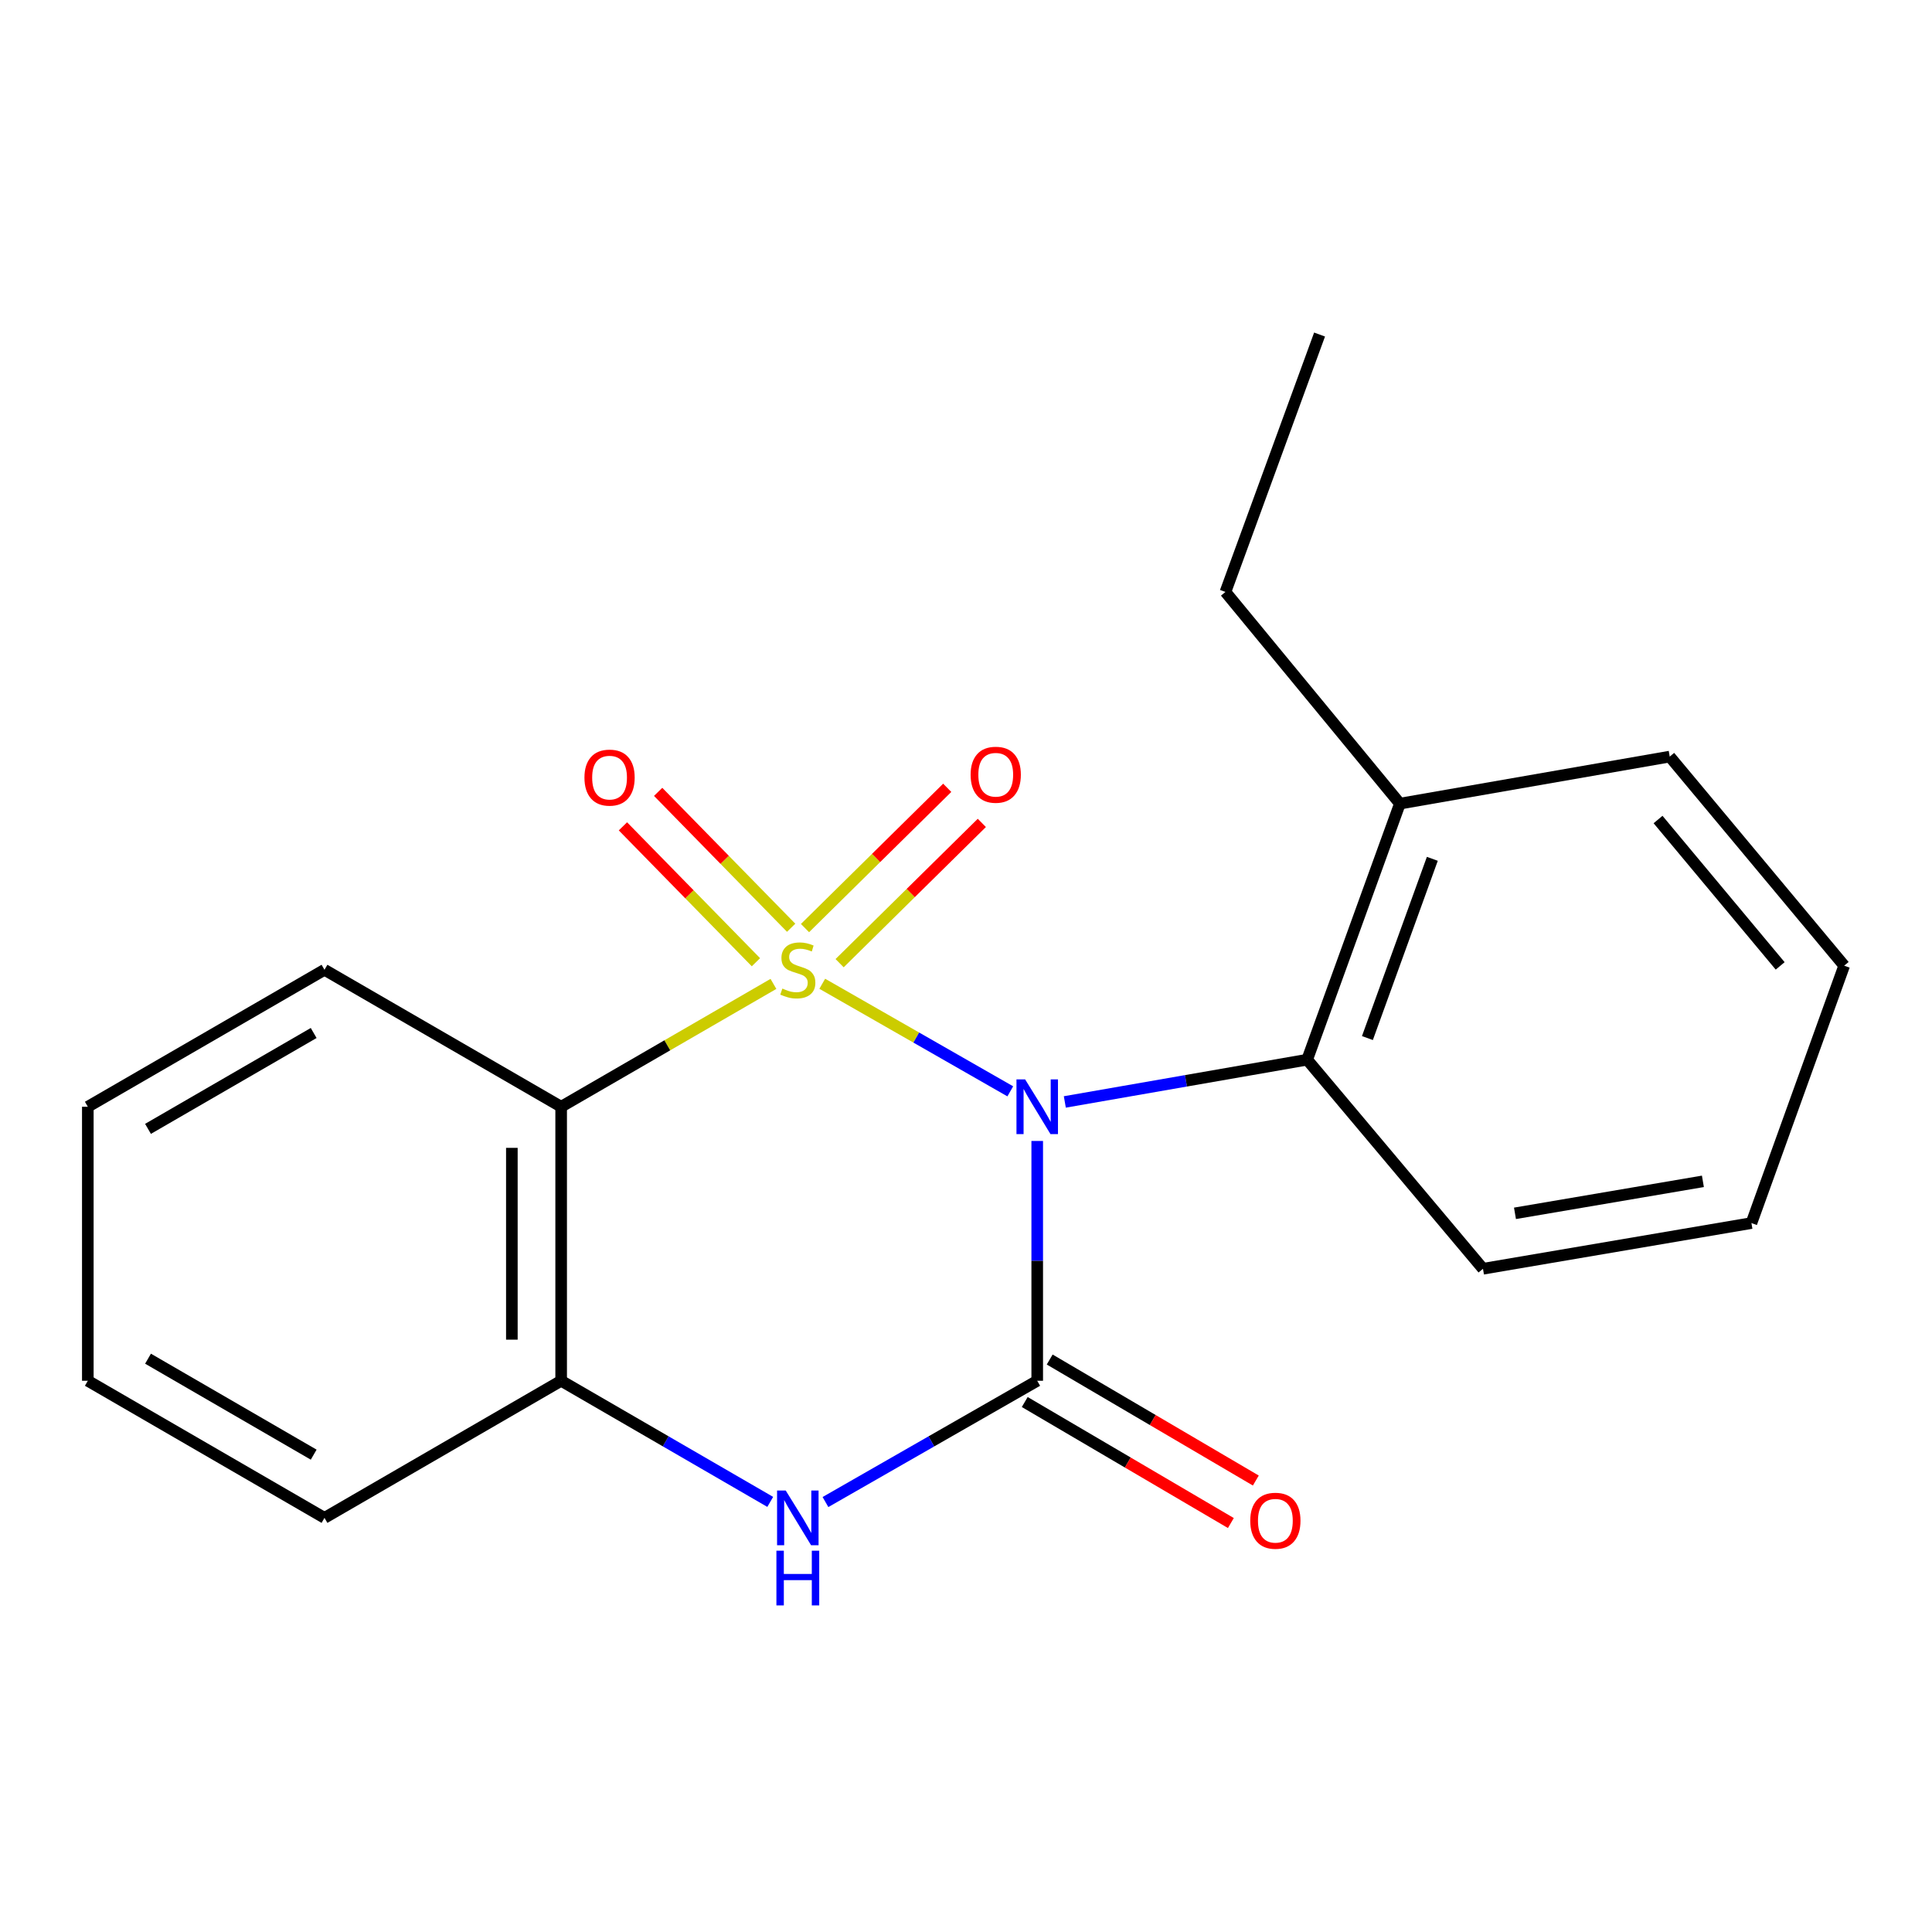 <?xml version='1.0' encoding='iso-8859-1'?>
<svg version='1.1' baseProfile='full'
              xmlns='http://www.w3.org/2000/svg'
                      xmlns:rdkit='http://www.rdkit.org/xml'
                      xmlns:xlink='http://www.w3.org/1999/xlink'
                  xml:space='preserve'
width='1000px' height='1000px' viewBox='0 0 1000 1000'>
<!-- END OF HEADER -->
<rect style='opacity:1.0;fill:#FFFFFF;stroke:none' width='1000' height='1000' x='0' y='0'> </rect>
<path class='bond-0' d='M 425.598,509.197 L 474.259,537.036' style='fill:none;fill-rule:evenodd;stroke:#CCCC00;stroke-width:6px;stroke-linecap:butt;stroke-linejoin:miter;stroke-opacity:1' />
<path class='bond-0' d='M 474.259,537.036 L 522.92,564.876' style='fill:none;fill-rule:evenodd;stroke:#0000FF;stroke-width:6px;stroke-linecap:butt;stroke-linejoin:miter;stroke-opacity:1' />
<path class='bond-2' d='M 400.33,509.263 L 345.391,541.058' style='fill:none;fill-rule:evenodd;stroke:#CCCC00;stroke-width:6px;stroke-linecap:butt;stroke-linejoin:miter;stroke-opacity:1' />
<path class='bond-2' d='M 345.391,541.058 L 290.451,572.854' style='fill:none;fill-rule:evenodd;stroke:#000000;stroke-width:6px;stroke-linecap:butt;stroke-linejoin:miter;stroke-opacity:1' />
<path class='bond-6' d='M 409.502,480.203 L 375.08,445.035' style='fill:none;fill-rule:evenodd;stroke:#CCCC00;stroke-width:6px;stroke-linecap:butt;stroke-linejoin:miter;stroke-opacity:1' />
<path class='bond-6' d='M 375.08,445.035 L 340.658,409.867' style='fill:none;fill-rule:evenodd;stroke:#FF0000;stroke-width:6px;stroke-linecap:butt;stroke-linejoin:miter;stroke-opacity:1' />
<path class='bond-6' d='M 391.27,498.048 L 356.848,462.88' style='fill:none;fill-rule:evenodd;stroke:#CCCC00;stroke-width:6px;stroke-linecap:butt;stroke-linejoin:miter;stroke-opacity:1' />
<path class='bond-6' d='M 356.848,462.88 L 322.426,427.712' style='fill:none;fill-rule:evenodd;stroke:#FF0000;stroke-width:6px;stroke-linecap:butt;stroke-linejoin:miter;stroke-opacity:1' />
<path class='bond-7' d='M 434.583,498.538 L 471.39,462.235' style='fill:none;fill-rule:evenodd;stroke:#CCCC00;stroke-width:6px;stroke-linecap:butt;stroke-linejoin:miter;stroke-opacity:1' />
<path class='bond-7' d='M 471.39,462.235 L 508.197,425.933' style='fill:none;fill-rule:evenodd;stroke:#FF0000;stroke-width:6px;stroke-linecap:butt;stroke-linejoin:miter;stroke-opacity:1' />
<path class='bond-7' d='M 416.669,480.375 L 453.476,444.072' style='fill:none;fill-rule:evenodd;stroke:#CCCC00;stroke-width:6px;stroke-linecap:butt;stroke-linejoin:miter;stroke-opacity:1' />
<path class='bond-7' d='M 453.476,444.072 L 490.283,407.769' style='fill:none;fill-rule:evenodd;stroke:#FF0000;stroke-width:6px;stroke-linecap:butt;stroke-linejoin:miter;stroke-opacity:1' />
<path class='bond-1' d='M 536.864,590.56 L 536.864,652.622' style='fill:none;fill-rule:evenodd;stroke:#0000FF;stroke-width:6px;stroke-linecap:butt;stroke-linejoin:miter;stroke-opacity:1' />
<path class='bond-1' d='M 536.864,652.622 L 536.864,714.684' style='fill:none;fill-rule:evenodd;stroke:#000000;stroke-width:6px;stroke-linecap:butt;stroke-linejoin:miter;stroke-opacity:1' />
<path class='bond-4' d='M 551.15,570.363 L 613.866,559.427' style='fill:none;fill-rule:evenodd;stroke:#0000FF;stroke-width:6px;stroke-linecap:butt;stroke-linejoin:miter;stroke-opacity:1' />
<path class='bond-4' d='M 613.866,559.427 L 676.583,548.49' style='fill:none;fill-rule:evenodd;stroke:#000000;stroke-width:6px;stroke-linecap:butt;stroke-linejoin:miter;stroke-opacity:1' />
<path class='bond-8' d='M 530.406,725.684 L 583.751,757.003' style='fill:none;fill-rule:evenodd;stroke:#000000;stroke-width:6px;stroke-linecap:butt;stroke-linejoin:miter;stroke-opacity:1' />
<path class='bond-8' d='M 583.751,757.003 L 637.096,788.322' style='fill:none;fill-rule:evenodd;stroke:#FF0000;stroke-width:6px;stroke-linecap:butt;stroke-linejoin:miter;stroke-opacity:1' />
<path class='bond-8' d='M 543.322,703.684 L 596.667,735.003' style='fill:none;fill-rule:evenodd;stroke:#000000;stroke-width:6px;stroke-linecap:butt;stroke-linejoin:miter;stroke-opacity:1' />
<path class='bond-8' d='M 596.667,735.003 L 650.012,766.322' style='fill:none;fill-rule:evenodd;stroke:#FF0000;stroke-width:6px;stroke-linecap:butt;stroke-linejoin:miter;stroke-opacity:1' />
<path class='bond-20' d='M 536.864,714.684 L 482.061,746.069' style='fill:none;fill-rule:evenodd;stroke:#000000;stroke-width:6px;stroke-linecap:butt;stroke-linejoin:miter;stroke-opacity:1' />
<path class='bond-20' d='M 482.061,746.069 L 427.259,777.454' style='fill:none;fill-rule:evenodd;stroke:#0000FF;stroke-width:6px;stroke-linecap:butt;stroke-linejoin:miter;stroke-opacity:1' />
<path class='bond-5' d='M 290.451,572.854 L 290.451,714.684' style='fill:none;fill-rule:evenodd;stroke:#000000;stroke-width:6px;stroke-linecap:butt;stroke-linejoin:miter;stroke-opacity:1' />
<path class='bond-5' d='M 264.939,594.128 L 264.939,693.41' style='fill:none;fill-rule:evenodd;stroke:#000000;stroke-width:6px;stroke-linecap:butt;stroke-linejoin:miter;stroke-opacity:1' />
<path class='bond-10' d='M 290.451,572.854 L 167.953,501.96' style='fill:none;fill-rule:evenodd;stroke:#000000;stroke-width:6px;stroke-linecap:butt;stroke-linejoin:miter;stroke-opacity:1' />
<path class='bond-3' d='M 398.67,777.377 L 344.56,746.03' style='fill:none;fill-rule:evenodd;stroke:#0000FF;stroke-width:6px;stroke-linecap:butt;stroke-linejoin:miter;stroke-opacity:1' />
<path class='bond-3' d='M 344.56,746.03 L 290.451,714.684' style='fill:none;fill-rule:evenodd;stroke:#000000;stroke-width:6px;stroke-linecap:butt;stroke-linejoin:miter;stroke-opacity:1' />
<path class='bond-9' d='M 676.583,548.49 L 724.587,415.958' style='fill:none;fill-rule:evenodd;stroke:#000000;stroke-width:6px;stroke-linecap:butt;stroke-linejoin:miter;stroke-opacity:1' />
<path class='bond-9' d='M 707.77,537.299 L 741.373,444.526' style='fill:none;fill-rule:evenodd;stroke:#000000;stroke-width:6px;stroke-linecap:butt;stroke-linejoin:miter;stroke-opacity:1' />
<path class='bond-11' d='M 676.583,548.49 L 767.588,656.716' style='fill:none;fill-rule:evenodd;stroke:#000000;stroke-width:6px;stroke-linecap:butt;stroke-linejoin:miter;stroke-opacity:1' />
<path class='bond-12' d='M 290.451,714.684 L 167.953,785.649' style='fill:none;fill-rule:evenodd;stroke:#000000;stroke-width:6px;stroke-linecap:butt;stroke-linejoin:miter;stroke-opacity:1' />
<path class='bond-13' d='M 724.587,415.958 L 634.29,306.386' style='fill:none;fill-rule:evenodd;stroke:#000000;stroke-width:6px;stroke-linecap:butt;stroke-linejoin:miter;stroke-opacity:1' />
<path class='bond-14' d='M 724.587,415.958 L 864.249,391.608' style='fill:none;fill-rule:evenodd;stroke:#000000;stroke-width:6px;stroke-linecap:butt;stroke-linejoin:miter;stroke-opacity:1' />
<path class='bond-15' d='M 167.953,501.96 L 45.455,572.854' style='fill:none;fill-rule:evenodd;stroke:#000000;stroke-width:6px;stroke-linecap:butt;stroke-linejoin:miter;stroke-opacity:1' />
<path class='bond-15' d='M 162.357,534.675 L 76.608,584.3' style='fill:none;fill-rule:evenodd;stroke:#000000;stroke-width:6px;stroke-linecap:butt;stroke-linejoin:miter;stroke-opacity:1' />
<path class='bond-17' d='M 767.588,656.716 L 906.541,633.061' style='fill:none;fill-rule:evenodd;stroke:#000000;stroke-width:6px;stroke-linecap:butt;stroke-linejoin:miter;stroke-opacity:1' />
<path class='bond-17' d='M 784.15,628.018 L 881.417,611.46' style='fill:none;fill-rule:evenodd;stroke:#000000;stroke-width:6px;stroke-linecap:butt;stroke-linejoin:miter;stroke-opacity:1' />
<path class='bond-21' d='M 167.953,785.649 L 45.455,714.684' style='fill:none;fill-rule:evenodd;stroke:#000000;stroke-width:6px;stroke-linecap:butt;stroke-linejoin:miter;stroke-opacity:1' />
<path class='bond-21' d='M 162.366,752.929 L 76.618,703.254' style='fill:none;fill-rule:evenodd;stroke:#000000;stroke-width:6px;stroke-linecap:butt;stroke-linejoin:miter;stroke-opacity:1' />
<path class='bond-16' d='M 634.29,306.386 L 683.003,173.158' style='fill:none;fill-rule:evenodd;stroke:#000000;stroke-width:6px;stroke-linecap:butt;stroke-linejoin:miter;stroke-opacity:1' />
<path class='bond-22' d='M 864.249,391.608 L 954.545,499.834' style='fill:none;fill-rule:evenodd;stroke:#000000;stroke-width:6px;stroke-linecap:butt;stroke-linejoin:miter;stroke-opacity:1' />
<path class='bond-22' d='M 858.204,424.186 L 921.412,499.944' style='fill:none;fill-rule:evenodd;stroke:#000000;stroke-width:6px;stroke-linecap:butt;stroke-linejoin:miter;stroke-opacity:1' />
<path class='bond-18' d='M 45.455,572.854 L 45.455,714.684' style='fill:none;fill-rule:evenodd;stroke:#000000;stroke-width:6px;stroke-linecap:butt;stroke-linejoin:miter;stroke-opacity:1' />
<path class='bond-19' d='M 906.541,633.061 L 954.545,499.834' style='fill:none;fill-rule:evenodd;stroke:#000000;stroke-width:6px;stroke-linecap:butt;stroke-linejoin:miter;stroke-opacity:1' />
<path  class='atom-0' d='M 404.949 511.68
Q 405.269 511.8, 406.589 512.36
Q 407.909 512.92, 409.349 513.28
Q 410.829 513.6, 412.269 513.6
Q 414.949 513.6, 416.509 512.32
Q 418.069 511, 418.069 508.72
Q 418.069 507.16, 417.269 506.2
Q 416.509 505.24, 415.309 504.72
Q 414.109 504.2, 412.109 503.6
Q 409.589 502.84, 408.069 502.12
Q 406.589 501.4, 405.509 499.88
Q 404.469 498.36, 404.469 495.8
Q 404.469 492.24, 406.869 490.04
Q 409.309 487.84, 414.109 487.84
Q 417.389 487.84, 421.109 489.4
L 420.189 492.48
Q 416.789 491.08, 414.229 491.08
Q 411.469 491.08, 409.949 492.24
Q 408.429 493.36, 408.469 495.32
Q 408.469 496.84, 409.229 497.76
Q 410.029 498.68, 411.149 499.2
Q 412.309 499.72, 414.229 500.32
Q 416.789 501.12, 418.309 501.92
Q 419.829 502.72, 420.909 504.36
Q 422.029 505.96, 422.029 508.72
Q 422.029 512.64, 419.389 514.76
Q 416.789 516.84, 412.429 516.84
Q 409.909 516.84, 407.989 516.28
Q 406.109 515.76, 403.869 514.84
L 404.949 511.68
' fill='#CCCC00'/>
<path  class='atom-1' d='M 530.604 558.694
L 539.884 573.694
Q 540.804 575.174, 542.284 577.854
Q 543.764 580.534, 543.844 580.694
L 543.844 558.694
L 547.604 558.694
L 547.604 587.014
L 543.724 587.014
L 533.764 570.614
Q 532.604 568.694, 531.364 566.494
Q 530.164 564.294, 529.804 563.614
L 529.804 587.014
L 526.124 587.014
L 526.124 558.694
L 530.604 558.694
' fill='#0000FF'/>
<path  class='atom-4' d='M 406.689 771.489
L 415.969 786.489
Q 416.889 787.969, 418.369 790.649
Q 419.849 793.329, 419.929 793.489
L 419.929 771.489
L 423.689 771.489
L 423.689 799.809
L 419.809 799.809
L 409.849 783.409
Q 408.689 781.489, 407.449 779.289
Q 406.249 777.089, 405.889 776.409
L 405.889 799.809
L 402.209 799.809
L 402.209 771.489
L 406.689 771.489
' fill='#0000FF'/>
<path  class='atom-4' d='M 401.869 802.641
L 405.709 802.641
L 405.709 814.681
L 420.189 814.681
L 420.189 802.641
L 424.029 802.641
L 424.029 830.961
L 420.189 830.961
L 420.189 817.881
L 405.709 817.881
L 405.709 830.961
L 401.869 830.961
L 401.869 802.641
' fill='#0000FF'/>
<path  class='atom-7' d='M 302.509 402.488
Q 302.509 395.688, 305.869 391.888
Q 309.229 388.088, 315.509 388.088
Q 321.789 388.088, 325.149 391.888
Q 328.509 395.688, 328.509 402.488
Q 328.509 409.368, 325.109 413.288
Q 321.709 417.168, 315.509 417.168
Q 309.269 417.168, 305.869 413.288
Q 302.509 409.408, 302.509 402.488
M 315.509 413.968
Q 319.829 413.968, 322.149 411.088
Q 324.509 408.168, 324.509 402.488
Q 324.509 396.928, 322.149 394.128
Q 319.829 391.288, 315.509 391.288
Q 311.189 391.288, 308.829 394.088
Q 306.509 396.888, 306.509 402.488
Q 306.509 408.208, 308.829 411.088
Q 311.189 413.968, 315.509 413.968
' fill='#FF0000'/>
<path  class='atom-8' d='M 502.392 401
Q 502.392 394.2, 505.752 390.4
Q 509.112 386.6, 515.392 386.6
Q 521.672 386.6, 525.032 390.4
Q 528.392 394.2, 528.392 401
Q 528.392 407.88, 524.992 411.8
Q 521.592 415.68, 515.392 415.68
Q 509.152 415.68, 505.752 411.8
Q 502.392 407.92, 502.392 401
M 515.392 412.48
Q 519.712 412.48, 522.032 409.6
Q 524.392 406.68, 524.392 401
Q 524.392 395.44, 522.032 392.64
Q 519.712 389.8, 515.392 389.8
Q 511.072 389.8, 508.712 392.6
Q 506.392 395.4, 506.392 401
Q 506.392 406.72, 508.712 409.6
Q 511.072 412.48, 515.392 412.48
' fill='#FF0000'/>
<path  class='atom-9' d='M 647.128 787.132
Q 647.128 780.332, 650.488 776.532
Q 653.848 772.732, 660.128 772.732
Q 666.408 772.732, 669.768 776.532
Q 673.128 780.332, 673.128 787.132
Q 673.128 794.012, 669.728 797.932
Q 666.328 801.812, 660.128 801.812
Q 653.888 801.812, 650.488 797.932
Q 647.128 794.052, 647.128 787.132
M 660.128 798.612
Q 664.448 798.612, 666.768 795.732
Q 669.128 792.812, 669.128 787.132
Q 669.128 781.572, 666.768 778.772
Q 664.448 775.932, 660.128 775.932
Q 655.808 775.932, 653.448 778.732
Q 651.128 781.532, 651.128 787.132
Q 651.128 792.852, 653.448 795.732
Q 655.808 798.612, 660.128 798.612
' fill='#FF0000'/>
</svg>
